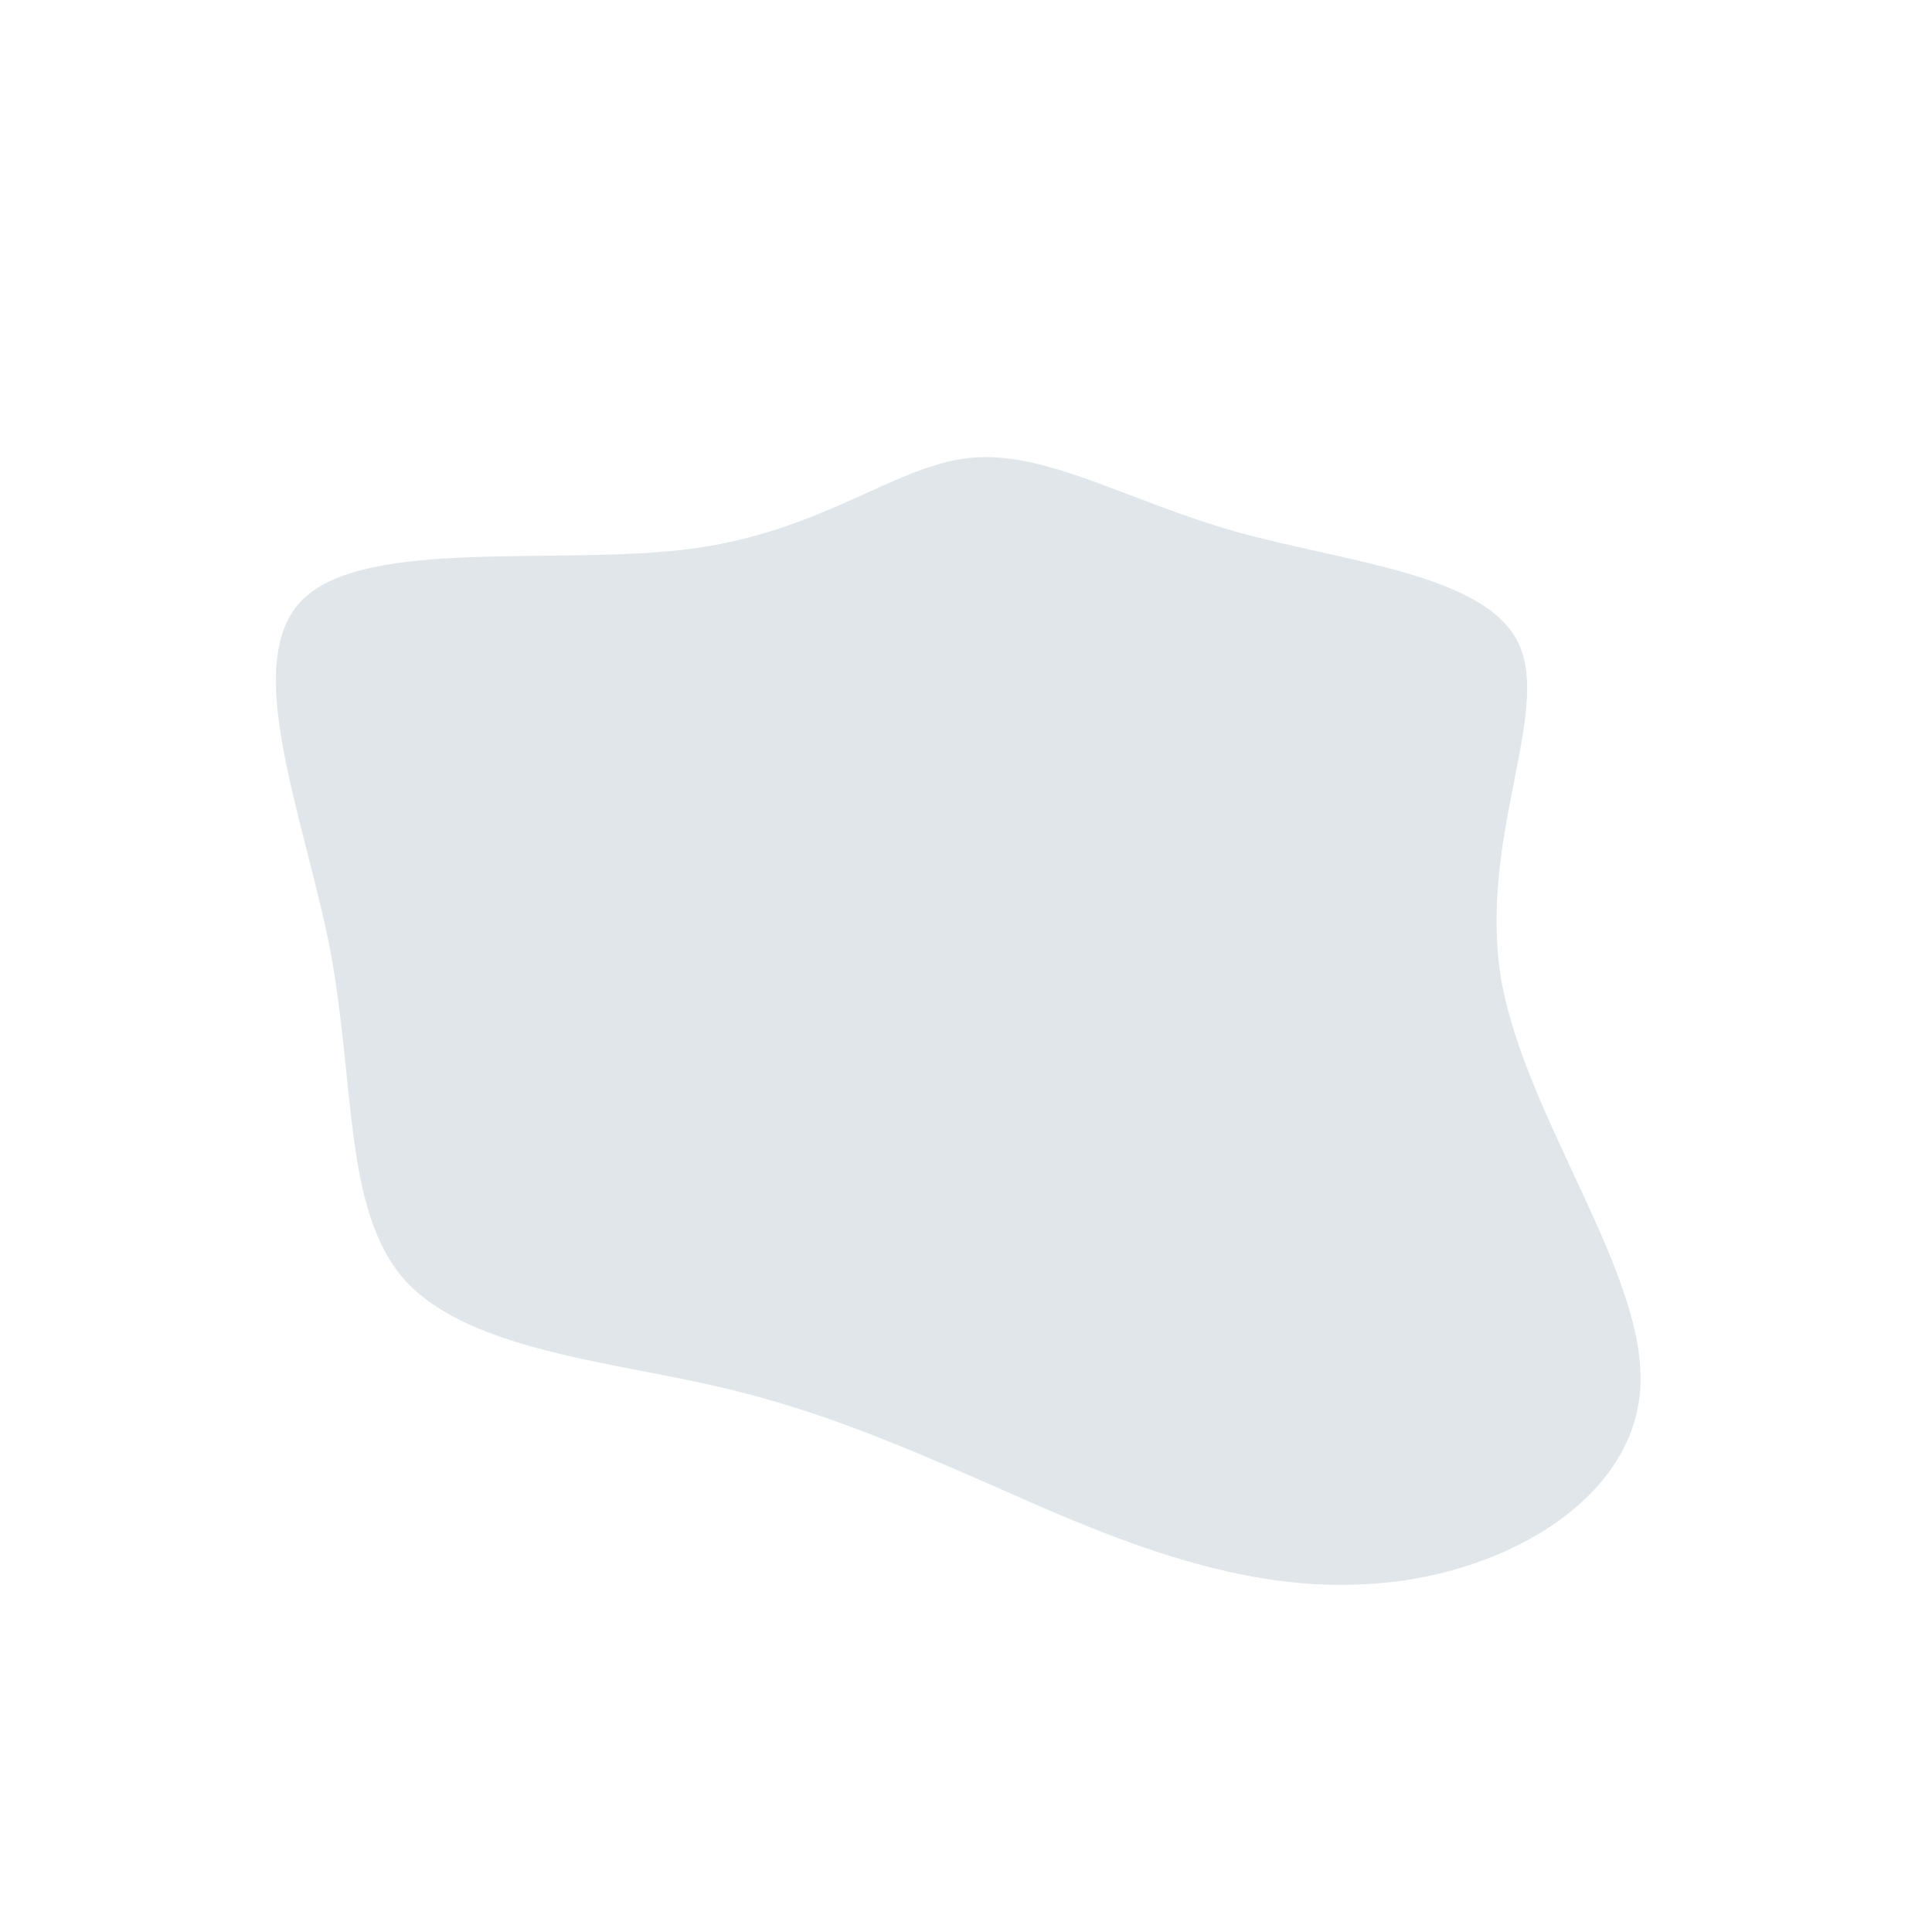 <svg version="1.2" xmlns="http://www.w3.org/2000/svg" viewBox="0 0 100 100" width="100" height="100">
	<title>blob4-svg</title>
	<style>
		.s0 { fill: #e1e6eb } 
	</style>
	<path id="Layer" class="s0" d="m63.9 27.5c5.7 1.6 13 2.2 14.7 5.8 1.7 3.6-2.1 10.1-0.9 17.4 1.3 7.3 7.6 15.3 7.2 21.2-0.4 5.9-7.4 9.8-14.3 10.1-6.9 0.4-13.8-2.7-19.2-5.1-5.5-2.4-9.5-4.1-15-5.3-5.5-1.2-12.4-1.9-15.5-5.4-3.1-3.6-2.5-9.9-3.8-17-1.4-7.1-4.7-15-1.4-18.2 3.3-3.2 13.3-1.7 20.1-2.6 6.8-0.9 10.5-4.3 14.4-4.7 3.9-0.4 8.1 2.2 13.7 3.8z"/>
</svg>